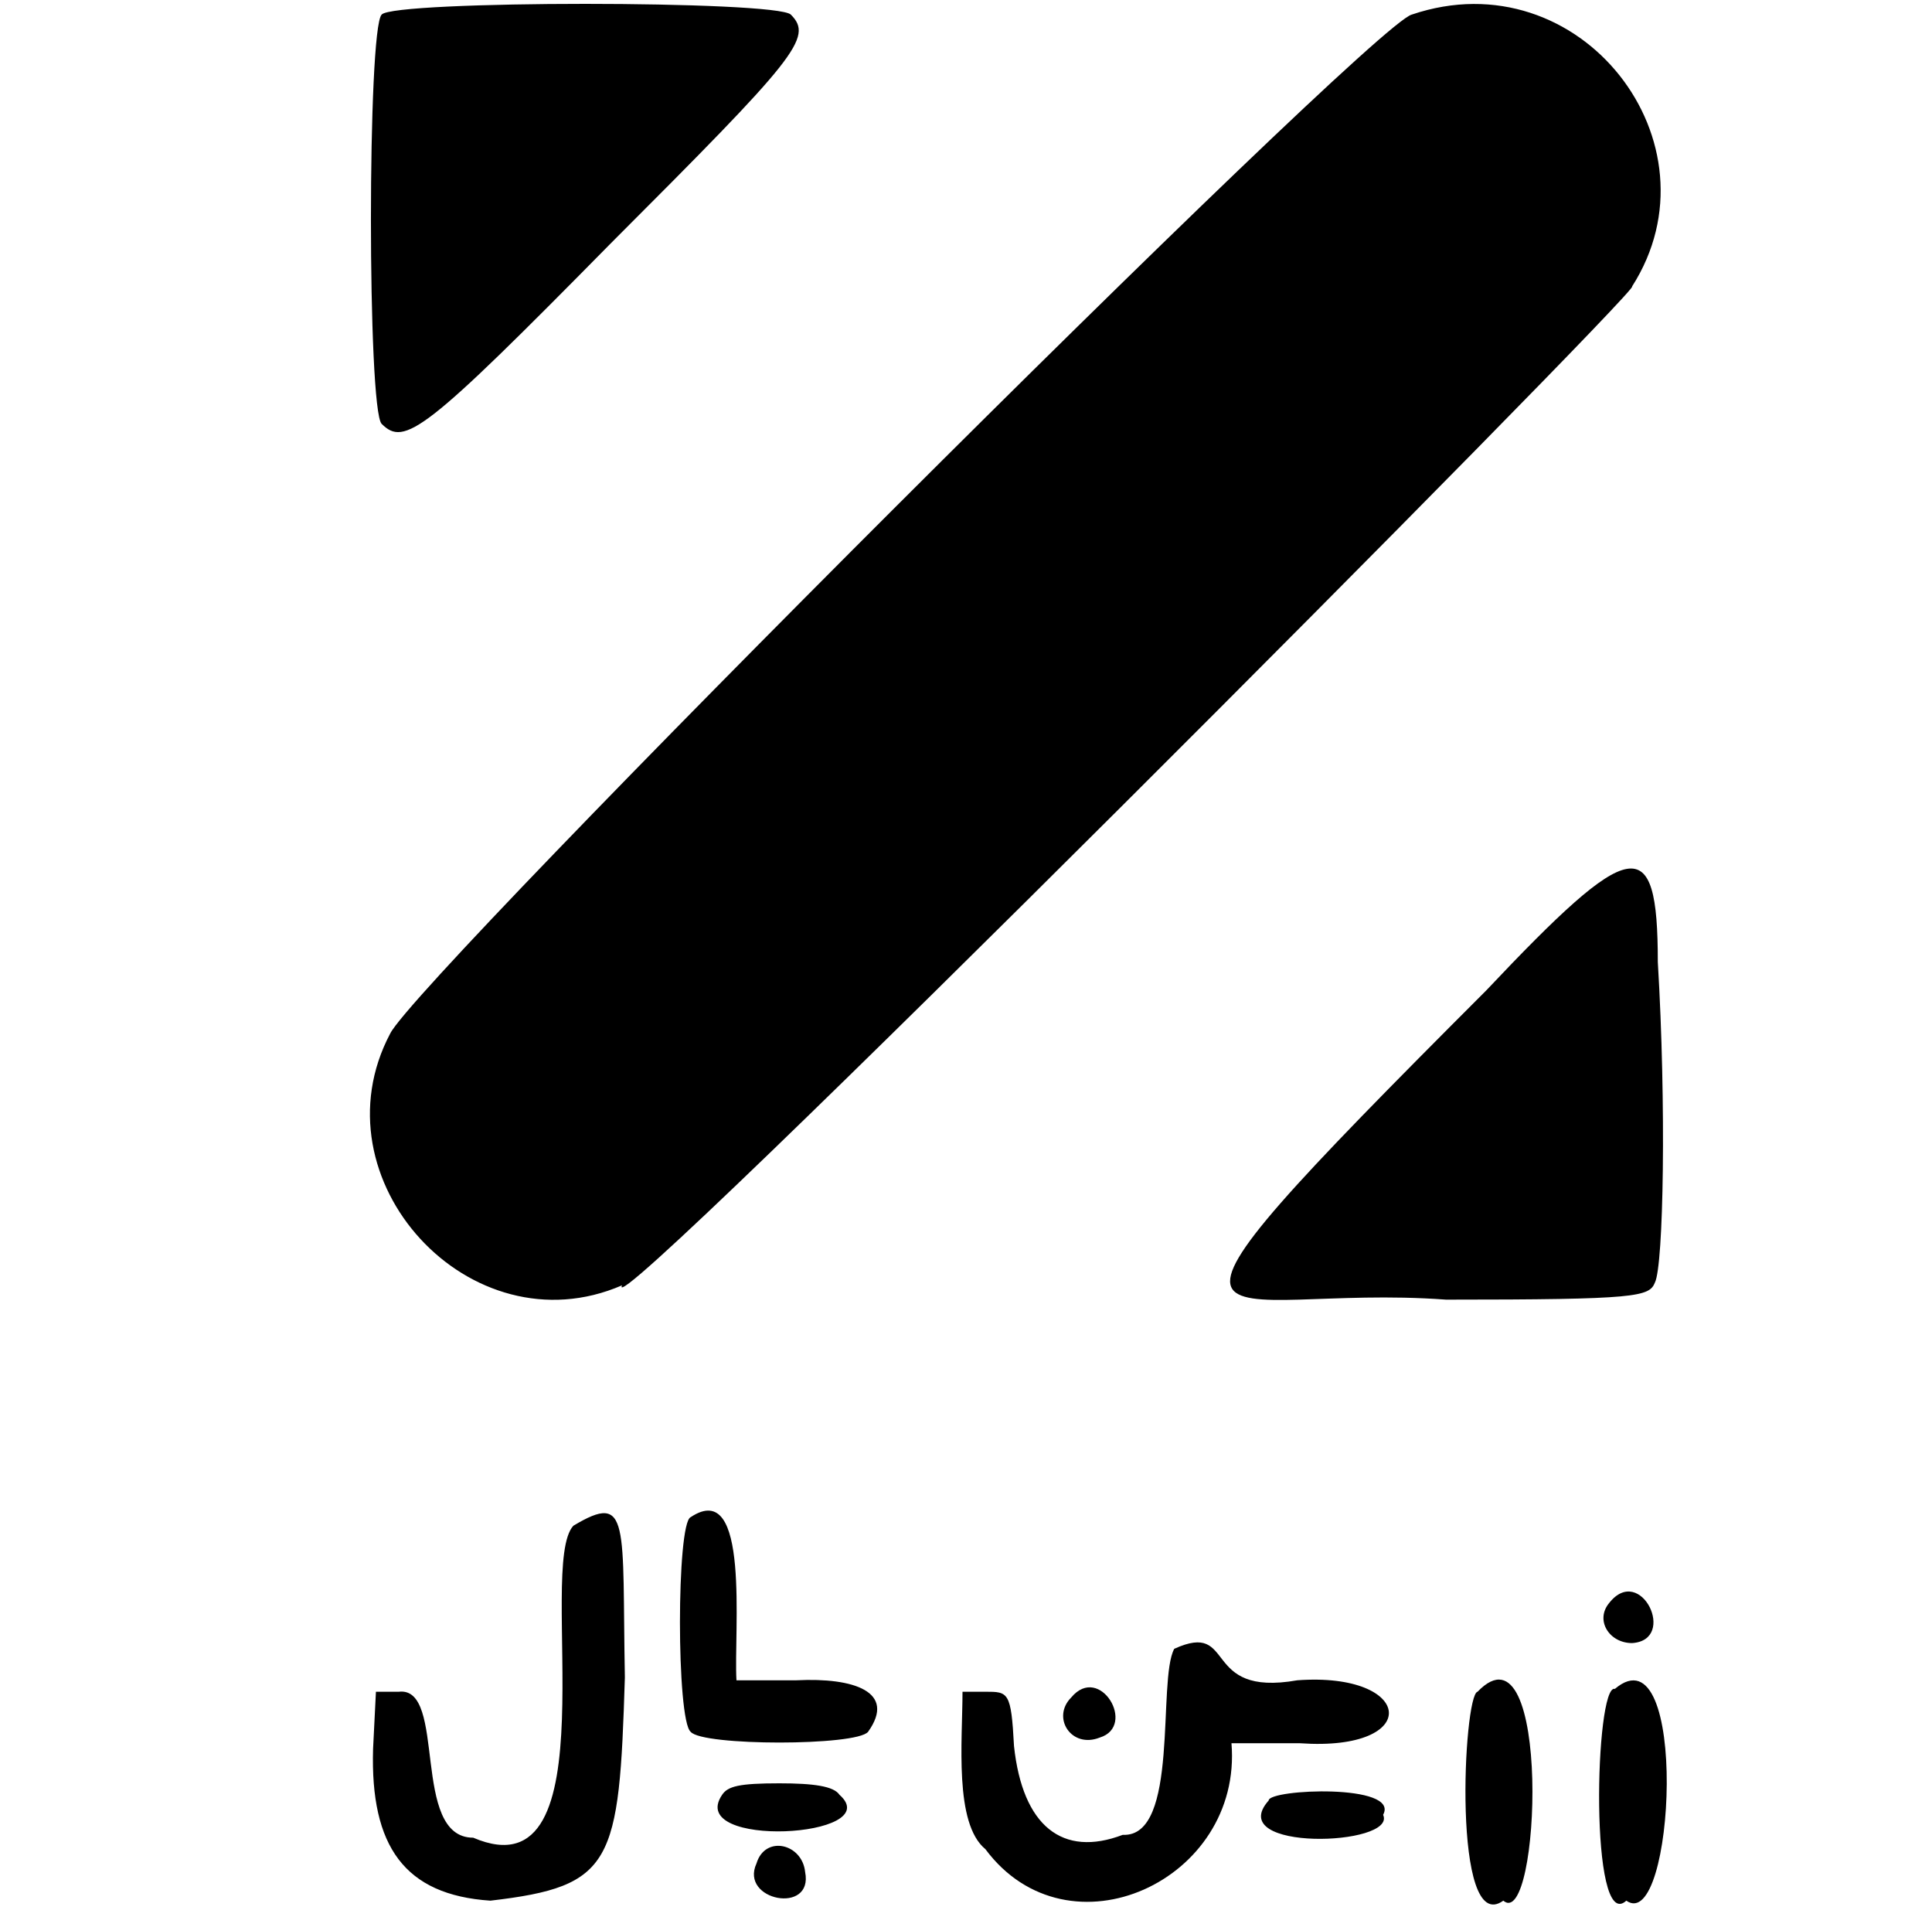 <?xml version="1.0" encoding="UTF-8" standalone="no"?>
<svg width="176.389mm" height="174.978mm" viewBox="0 0 500 496" xmlns="http://www.w3.org/2000/svg" xmlns:xlink="http://www.w3.org/1999/xlink" version="1.2" baseProfile="tiny">
<title>ZarinPal</title>
<desc>Generated with Qt</desc>
<defs>
</defs>
<g fill="#" stroke="black" stroke-width="1" fill-rule="evenodd" stroke-linecap="square" stroke-linejoin="bevel" font-size="25">

<g fill="#" stroke="#000000" stroke-opacity="1" stroke-width="1" stroke-linecap="square" stroke-linejoin="bevel" transform="matrix(1,0,0,1,0,0)" font-family="MS Shell Dlg 2" font-size="25" font-weight="400" font-style="normal">
</g>

<g fill="#" fill-opacity="1" stroke="none" transform="matrix(1,0,0,1,0,0)" font-family="MS Shell Dlg 2" font-size="25" font-weight="400" font-style="normal">
<path vector-effect="none" fill-rule="nonzero" d="M195.779,482.147 C191.336,491.773 210.589,495.476 208.368,484.368 C207.627,476.963 198.001,474.742 195.779,482.147 M328.331,465.856 C316.482,479.185 361.654,477.704 357.951,469.558 C362.394,461.412 328.331,462.893 328.331,465.856 M186.893,464.374 C177.266,478.444 229.843,475.482 217.254,464.374 C215.773,462.153 210.589,461.412 201.703,461.412 C191.336,461.412 188.374,462.153 186.893,464.374 M277.235,439.197 C272.052,444.381 277.235,452.526 284.64,449.564 C294.267,446.602 284.64,430.311 277.235,439.197 M417.932,436.976 C412.749,435.495 411.268,500.66 420.894,491.773 C433.483,500.66 437.186,420.684 417.932,436.976 M382.388,437.716 C378.685,438.457 375.723,501.4 389.052,491.773 C398.679,499.919 401.641,417.722 382.388,437.716 M303.894,426.608 C299.451,434.754 305.375,475.482 290.564,474.742 C275.014,480.666 264.647,472.52 262.425,451.786 C261.685,437.716 260.944,437.716 255.02,437.716 L249.096,437.716 C249.096,450.305 246.874,471.78 255.02,478.444 C276.495,507.324 321.666,486.59 318.704,451.045 C318.704,451.045 336.476,451.045 336.476,451.045 C368.318,453.267 366.097,432.533 335.736,434.754 C310.558,439.197 320.185,419.203 303.894,426.608 M416.451,414.76 C412.749,419.203 416.451,425.127 422.375,425.127 C434.224,424.387 424.597,404.393 416.451,414.76 M178.747,392.545 C175.045,394.026 175.045,445.121 178.747,448.083 C181.709,451.786 221.697,451.786 224.659,448.083 C232.064,437.716 220.956,434.014 206.146,434.754 L190.596,434.754 C189.855,422.165 194.298,382.178 178.747,392.545 M148.386,394.767 C138.76,405.134 158.754,491.033 122.469,475.482 C106.177,475.482 115.804,436.235 103.215,437.716 C103.215,437.716 97.291,437.716 97.291,437.716 L96.551,452.526 C95.81,477.704 104.696,490.292 126.912,491.773 C158.754,488.071 160.235,482.147 161.716,434.014 C160.975,394.026 163.197,385.88 148.386,394.767 M384.609,256.291 C282.419,358.481 314.261,331.823 374.242,336.266 C423.856,336.266 426.818,335.526 428.299,331.823 C430.521,327.38 431.262,285.911 429.04,248.886 C429.04,214.822 422.375,216.303 384.609,256.291 M365.356,3.777 C354.248,6.739 108.399,252.588 100.994,267.399 C81,305.165 121.728,349.595 160.975,332.564 C154.311,346.633 426.078,73.385 422.375,74.125 C446.072,37.1 409.046,-11.033 365.356,3.777 M98.772,3.777 C95.07,7.479 95.07,105.967 98.772,109.67 C104.696,115.594 109.88,111.891 158.013,63.018 C206.146,14.885 210.589,9.701 204.665,3.777 C200.963,0.074 101.734,0.074 98.772,3.777 "/>
</g>

<g fill="#" stroke="#000000" stroke-opacity="1" stroke-width="1" stroke-linecap="square" stroke-linejoin="bevel" transform="matrix(1,0,0,1,0,0)" font-family="MS Shell Dlg 2" font-size="25" font-weight="400" font-style="normal">
</g>
</g>
</svg>
